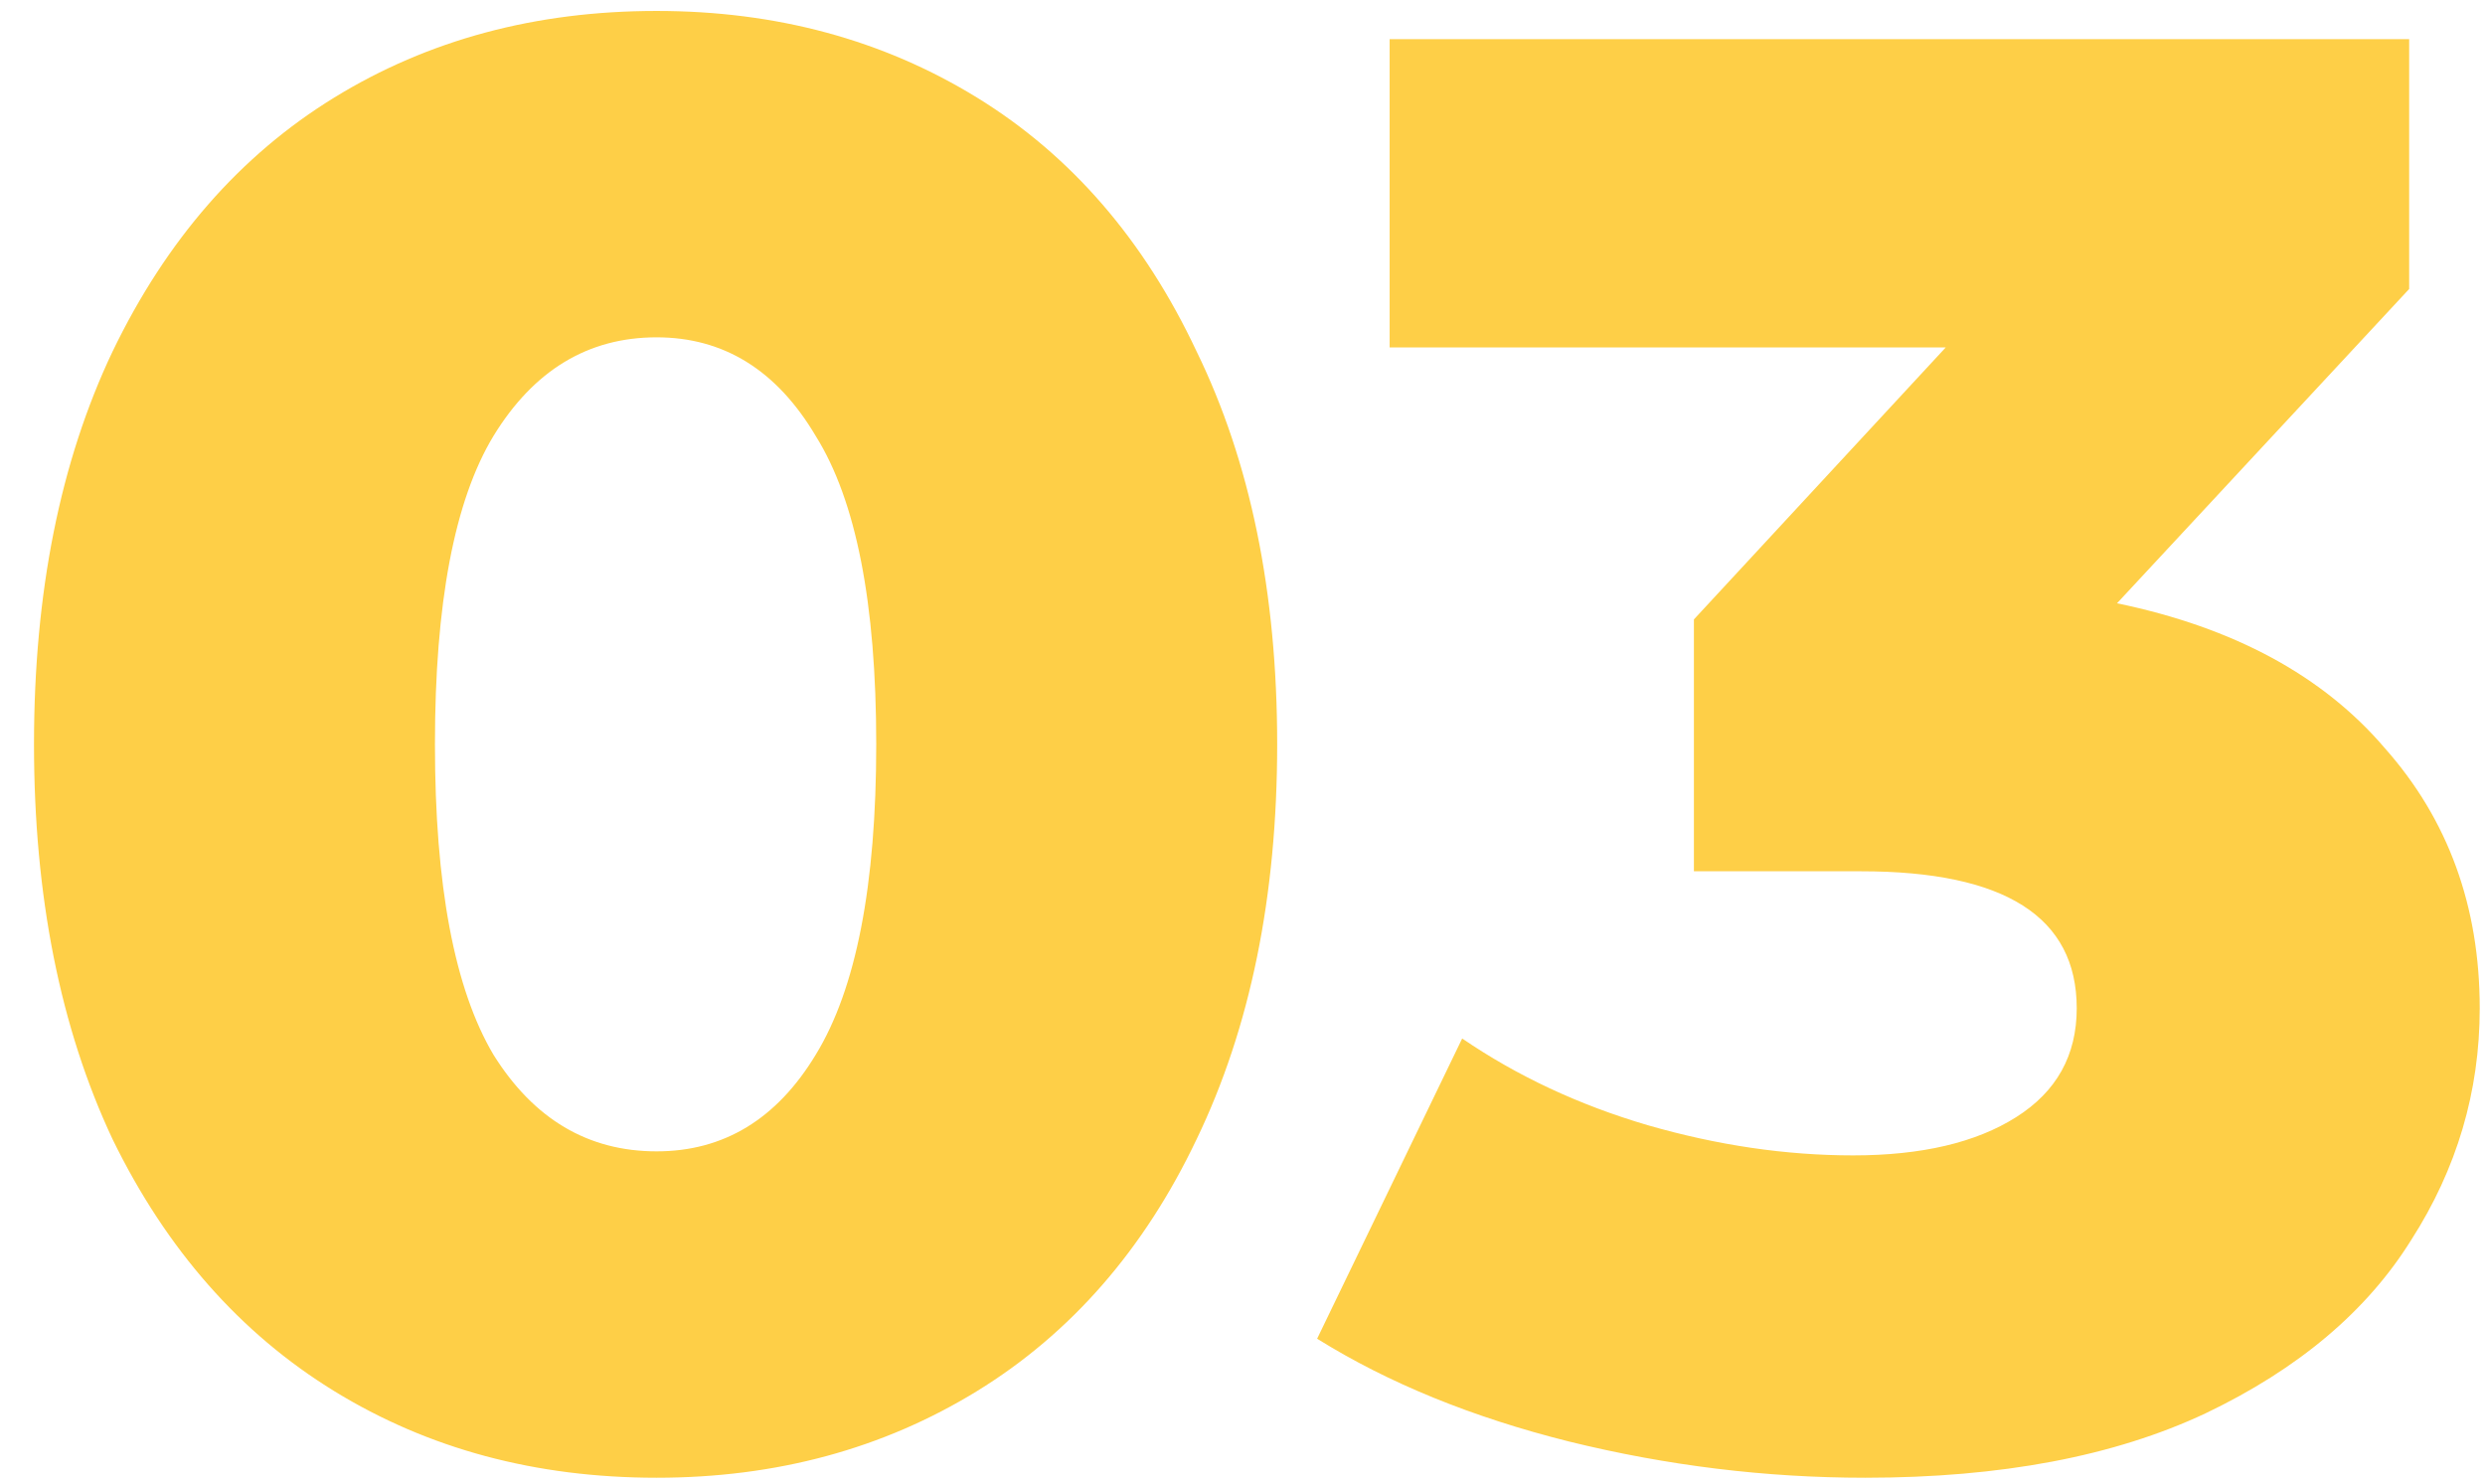 <?xml version="1.0" encoding="UTF-8"?> <svg xmlns="http://www.w3.org/2000/svg" width="72" height="43" viewBox="0 0 72 43" fill="none"> <path d="M19.024 42.817C15.521 42.817 12.408 41.98 9.684 40.307C6.959 38.633 4.819 36.201 3.262 33.01C1.744 29.779 0.985 25.965 0.985 21.567C0.985 17.169 1.744 13.374 3.262 10.183C4.819 6.953 6.959 4.501 9.684 2.827C12.408 1.153 15.521 0.317 19.024 0.317C22.488 0.317 25.582 1.153 28.307 2.827C31.031 4.501 33.152 6.953 34.67 10.183C36.227 13.374 37.005 17.169 37.005 21.567C37.005 25.965 36.227 29.779 34.67 33.01C33.152 36.201 31.031 38.633 28.307 40.307C25.582 41.98 22.488 42.817 19.024 42.817ZM19.024 33.36C20.97 33.36 22.508 32.426 23.636 30.558C24.804 28.65 25.388 25.654 25.388 21.567C25.388 17.48 24.804 14.503 23.636 12.635C22.508 10.728 20.97 9.774 19.024 9.774C17.039 9.774 15.463 10.728 14.296 12.635C13.167 14.503 12.602 17.48 12.602 21.567C12.602 25.654 13.167 28.65 14.296 30.558C15.463 32.426 17.039 33.36 19.024 33.36ZM61.338 17.48C64.725 18.181 67.313 19.582 69.103 21.684C70.932 23.747 71.847 26.257 71.847 29.215C71.847 31.628 71.185 33.866 69.862 35.928C68.578 37.991 66.593 39.665 63.907 40.949C61.261 42.195 57.972 42.817 54.041 42.817C51.161 42.817 48.3 42.467 45.459 41.767C42.657 41.066 40.224 40.074 38.162 38.789L42.365 30.09C43.961 31.18 45.751 32.017 47.736 32.601C49.76 33.185 51.745 33.477 53.691 33.477C55.676 33.477 57.252 33.107 58.419 32.367C59.587 31.628 60.171 30.577 60.171 29.215C60.171 26.568 58.089 25.245 53.924 25.245H49.079V17.947L56.376 10.066H40.263V1.134H69.803V8.373L61.338 17.48Z" fill="#FECF47"></path> </svg> 